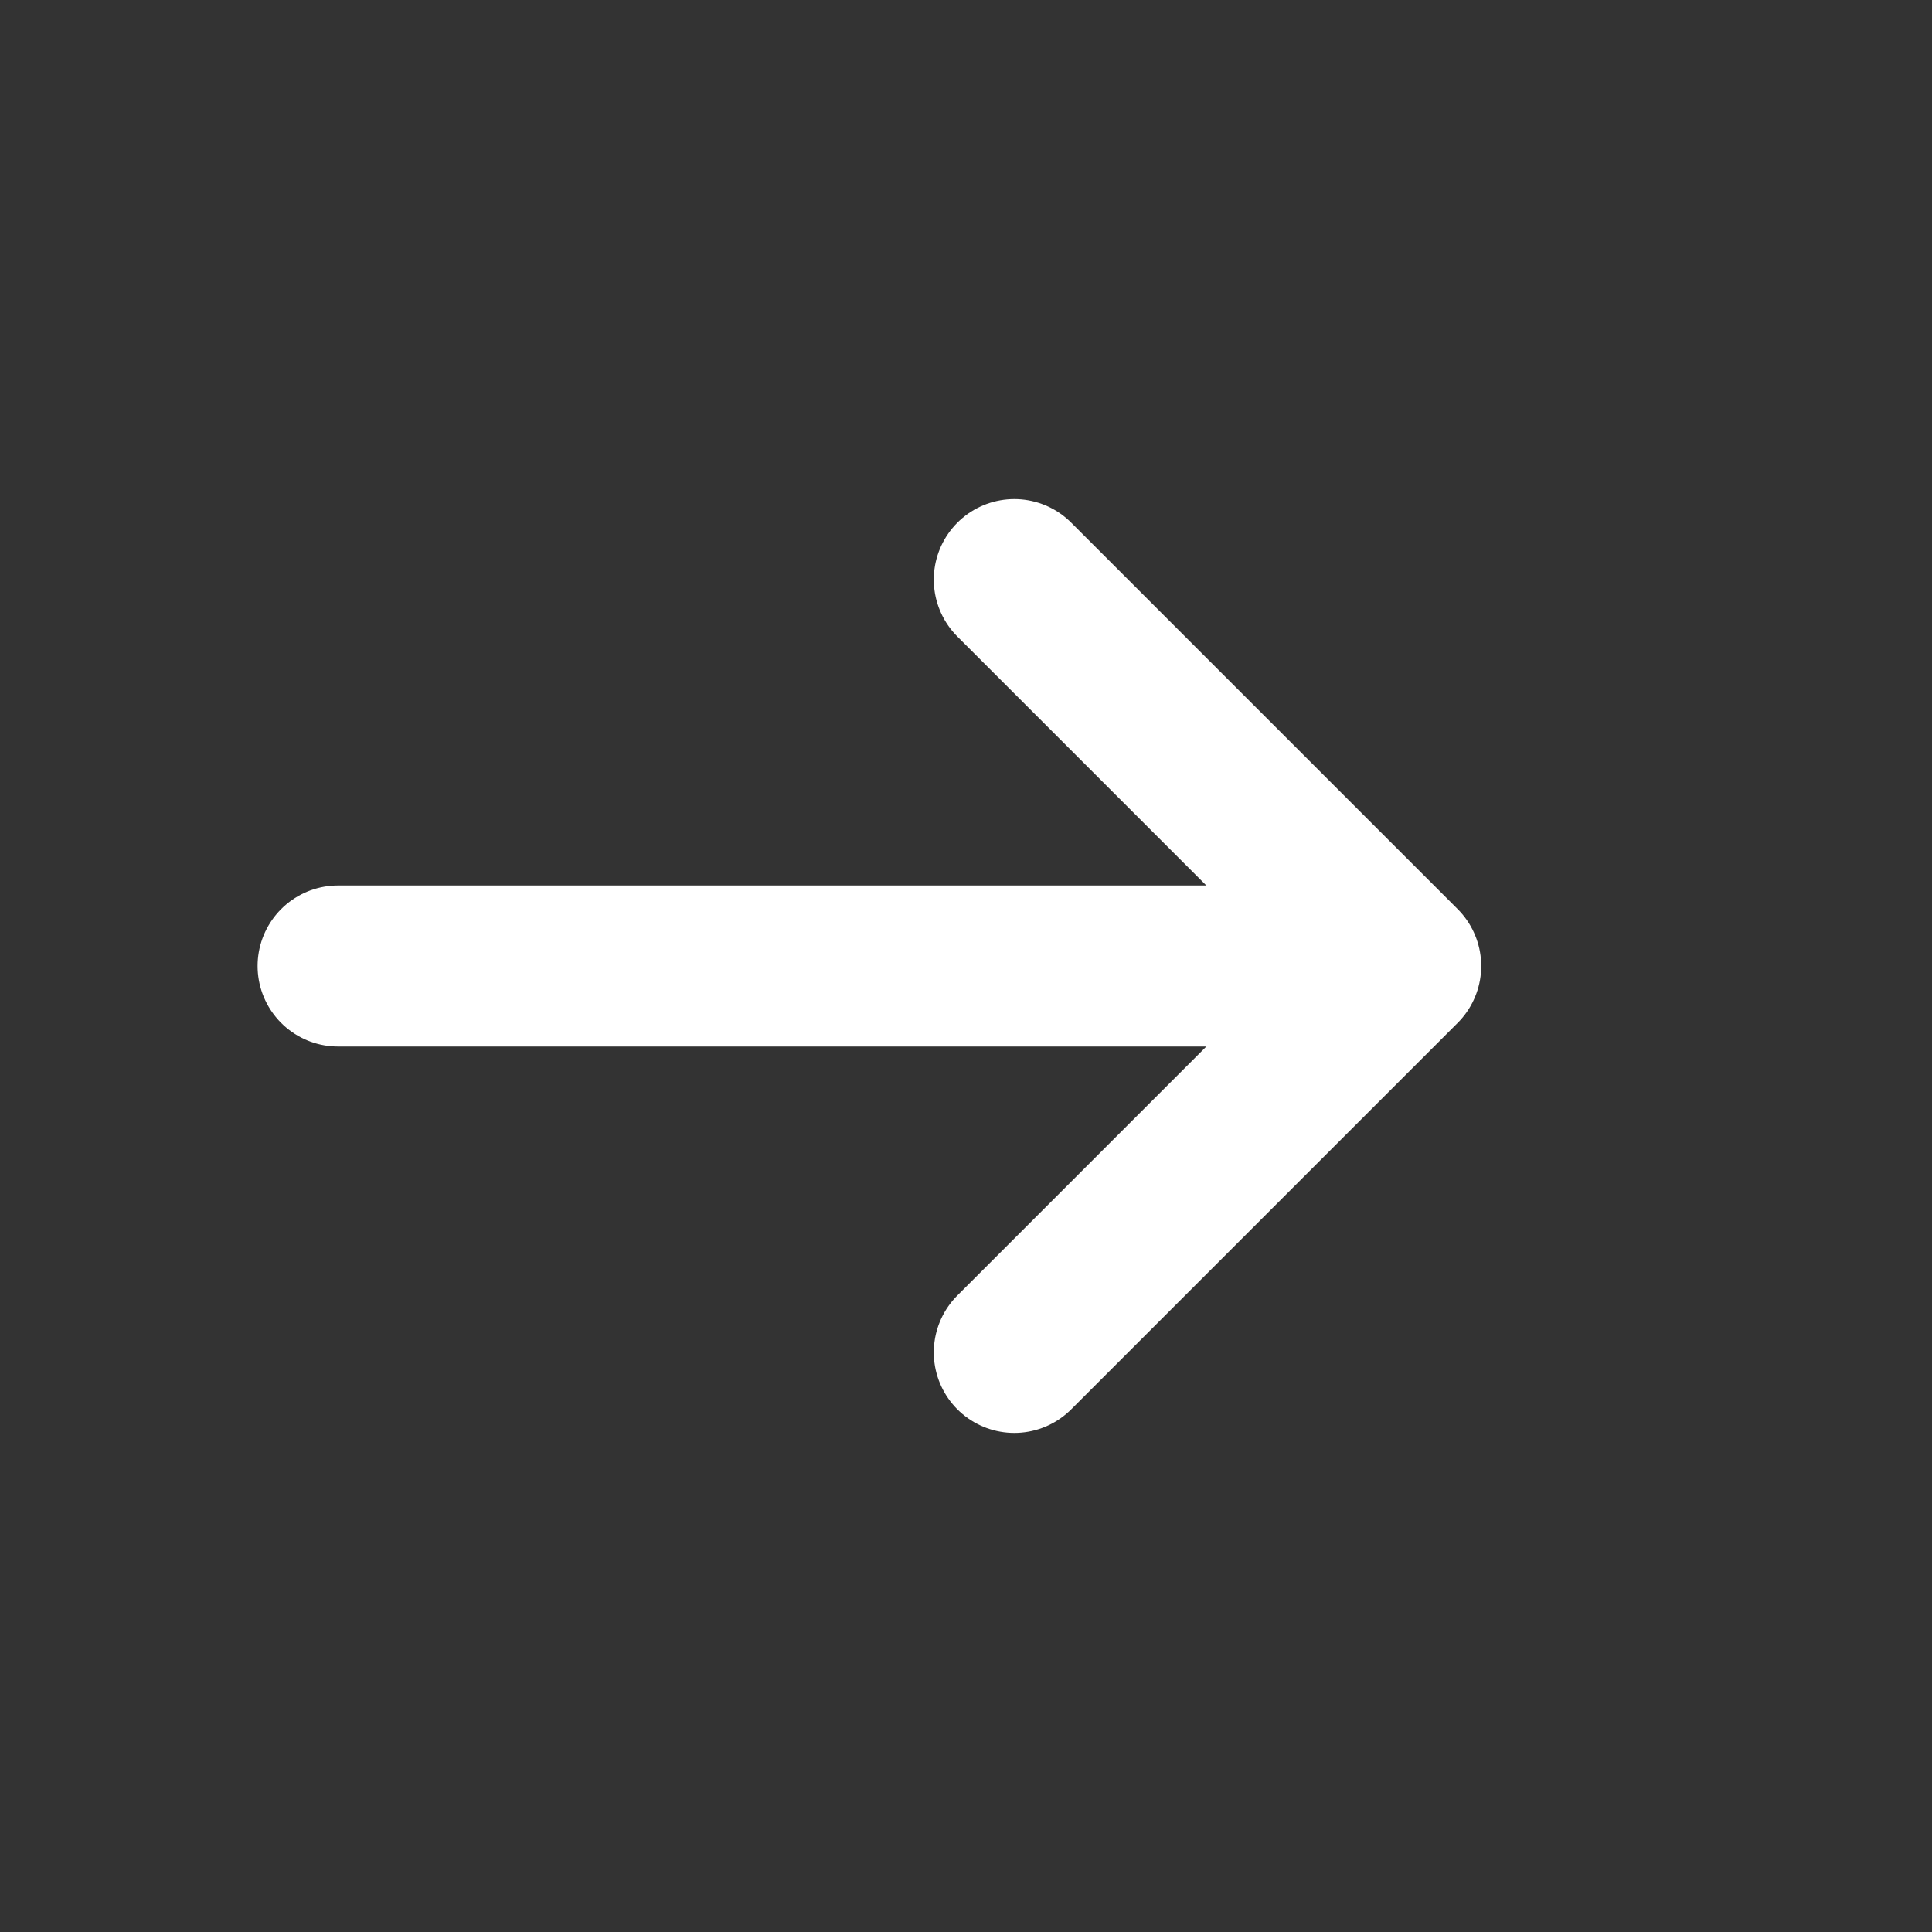 <svg width="20" height="20" viewBox="0 0 20 20" fill="none" xmlns="http://www.w3.org/2000/svg">
  <rect x="0" y="0" width="20" height="20" fill="#333333" stroke="none"/>
  <path d="M3.5 10h10" stroke="#FFFFFF" stroke-width="1.667" stroke-linecap="round" />
  <path d="M10.5 6l4 4-4 4" stroke="#FFFFFF" stroke-width="1.667" stroke-linecap="round" stroke-linejoin="round" />
</svg>
